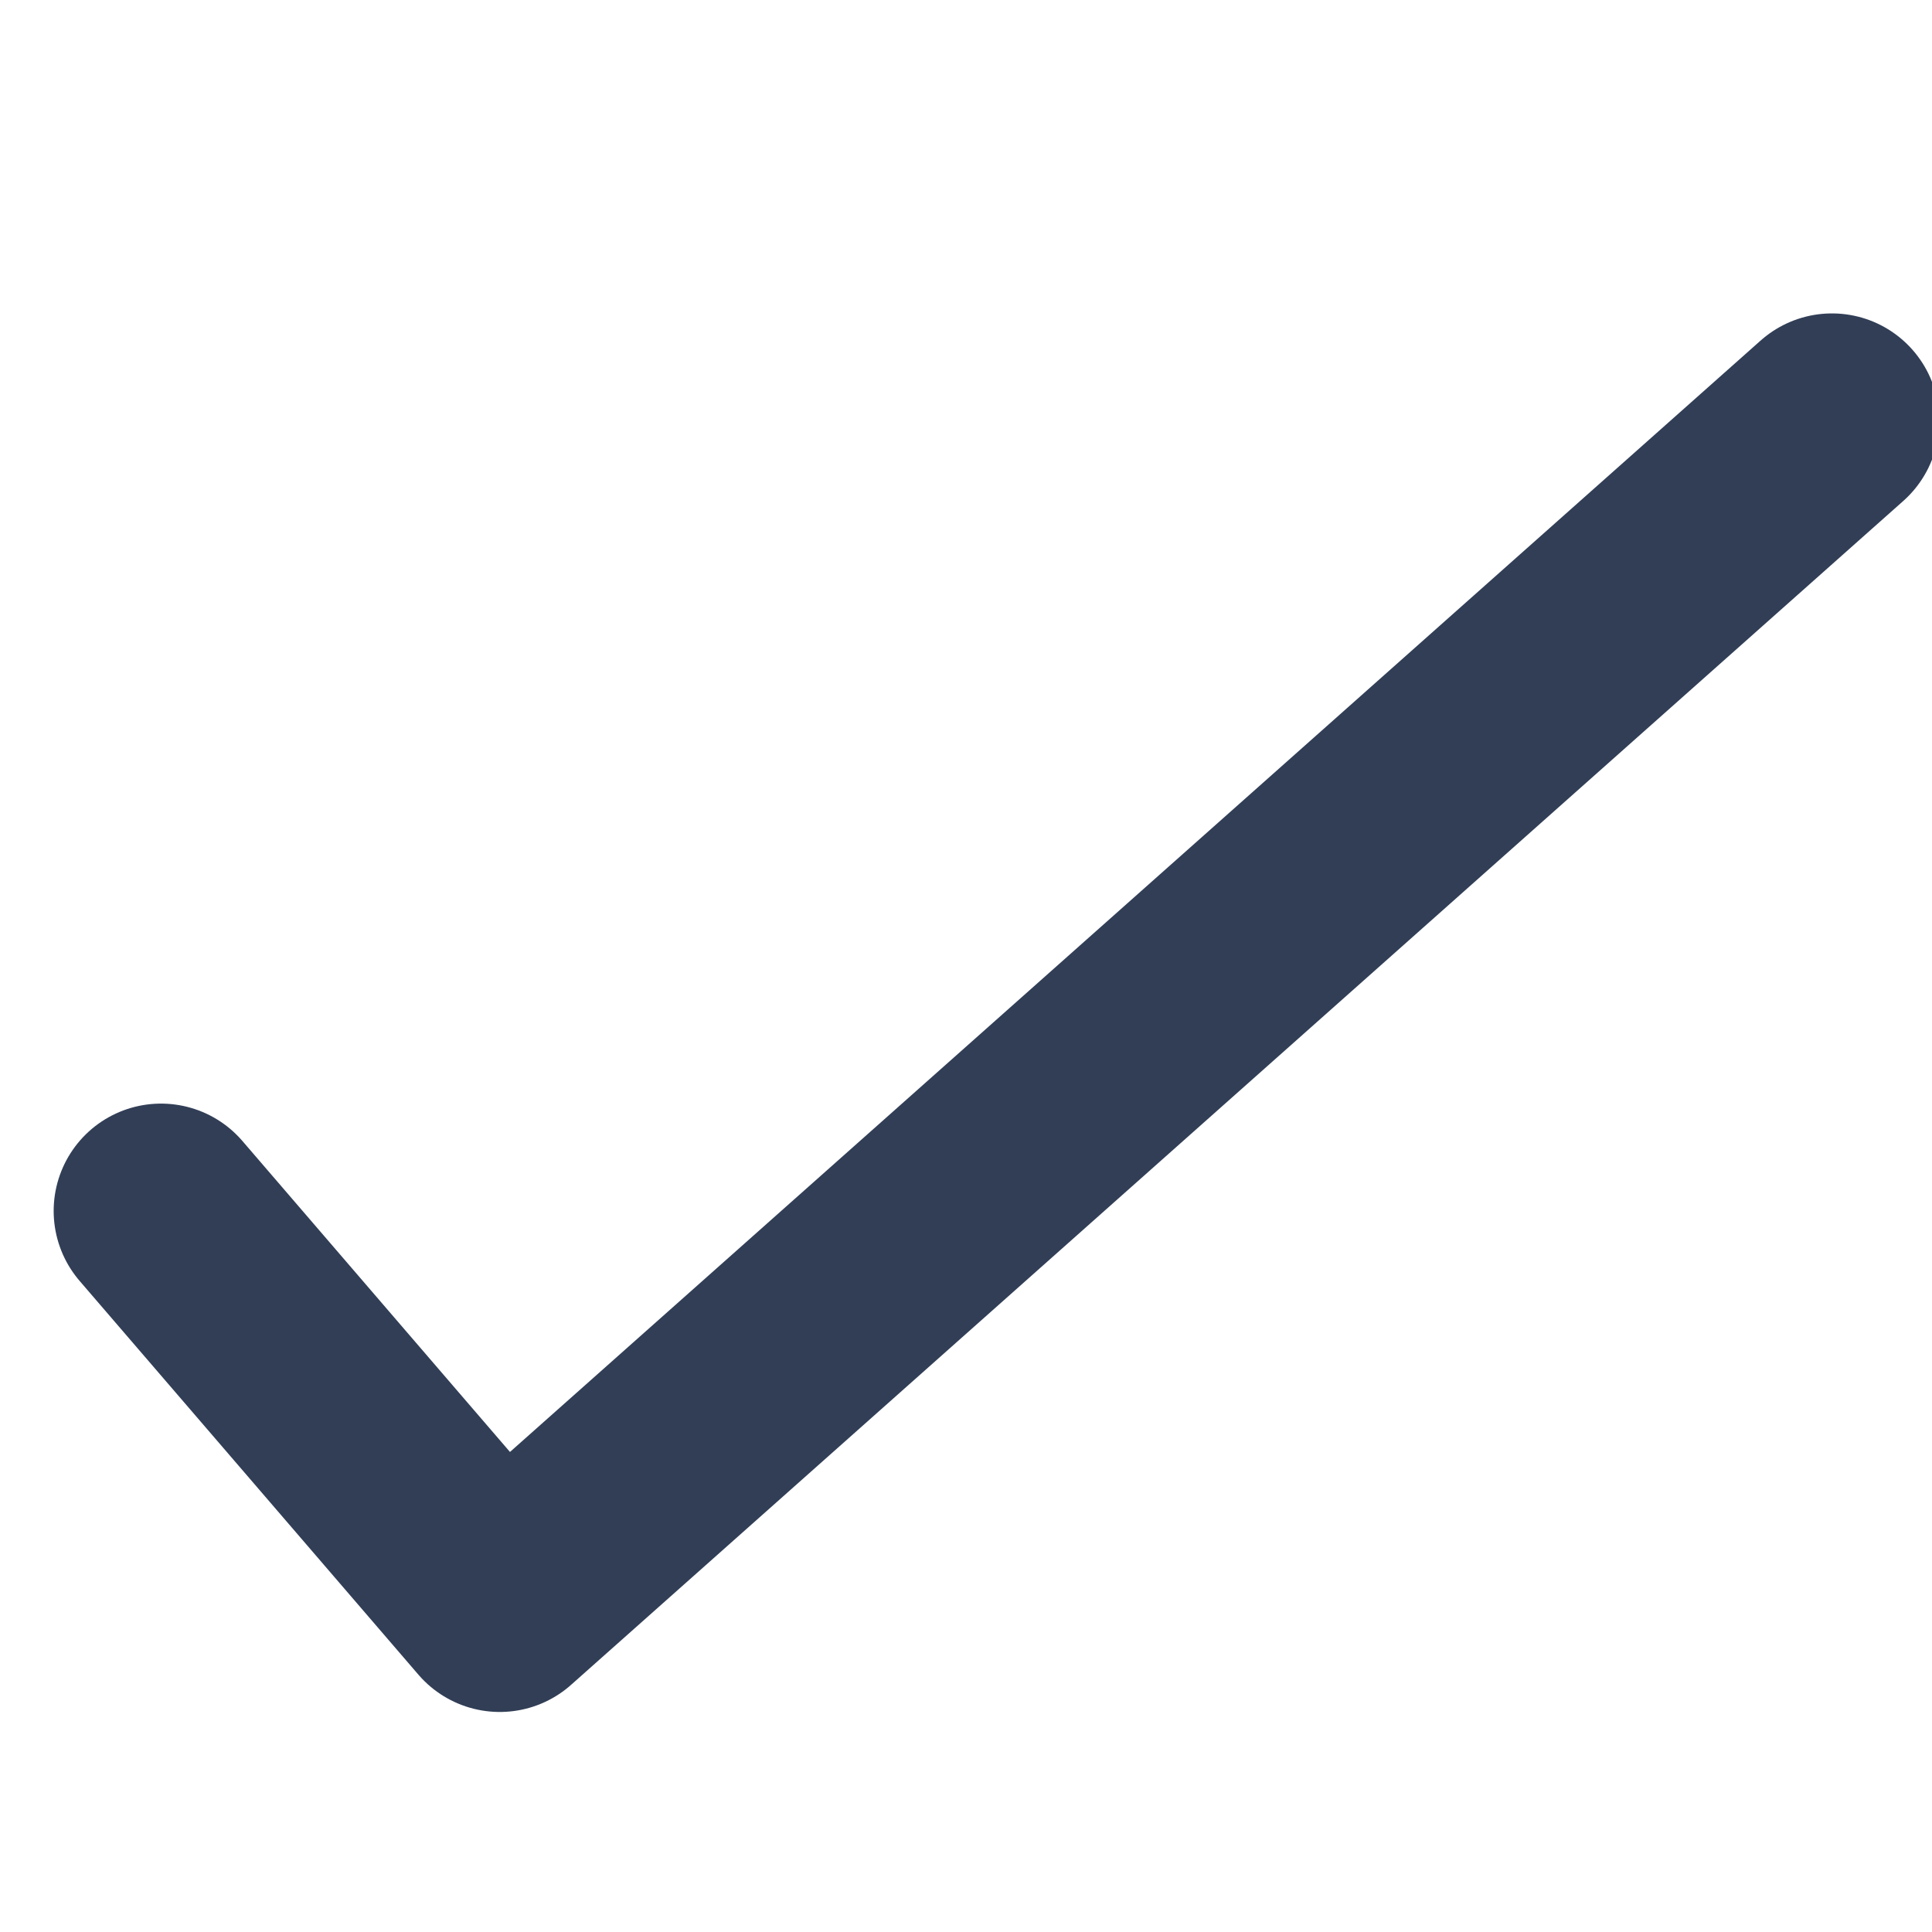 <svg width="9" height="9" viewBox="0 0 9 9" fill="none" xmlns="http://www.w3.org/2000/svg">
<g clip-path="url(#clip0_2319_788)">
<path d="M0.75 5.641L2.328 7.475L8.534 1.96" stroke="#313E56" stroke-linecap="round" stroke-linejoin="round"/>
</g>
<defs>
<clipPath id="clip0_2319_788">
<rect width="9" height="9" fill="white"/>
</clipPath>
</defs>
</svg>
